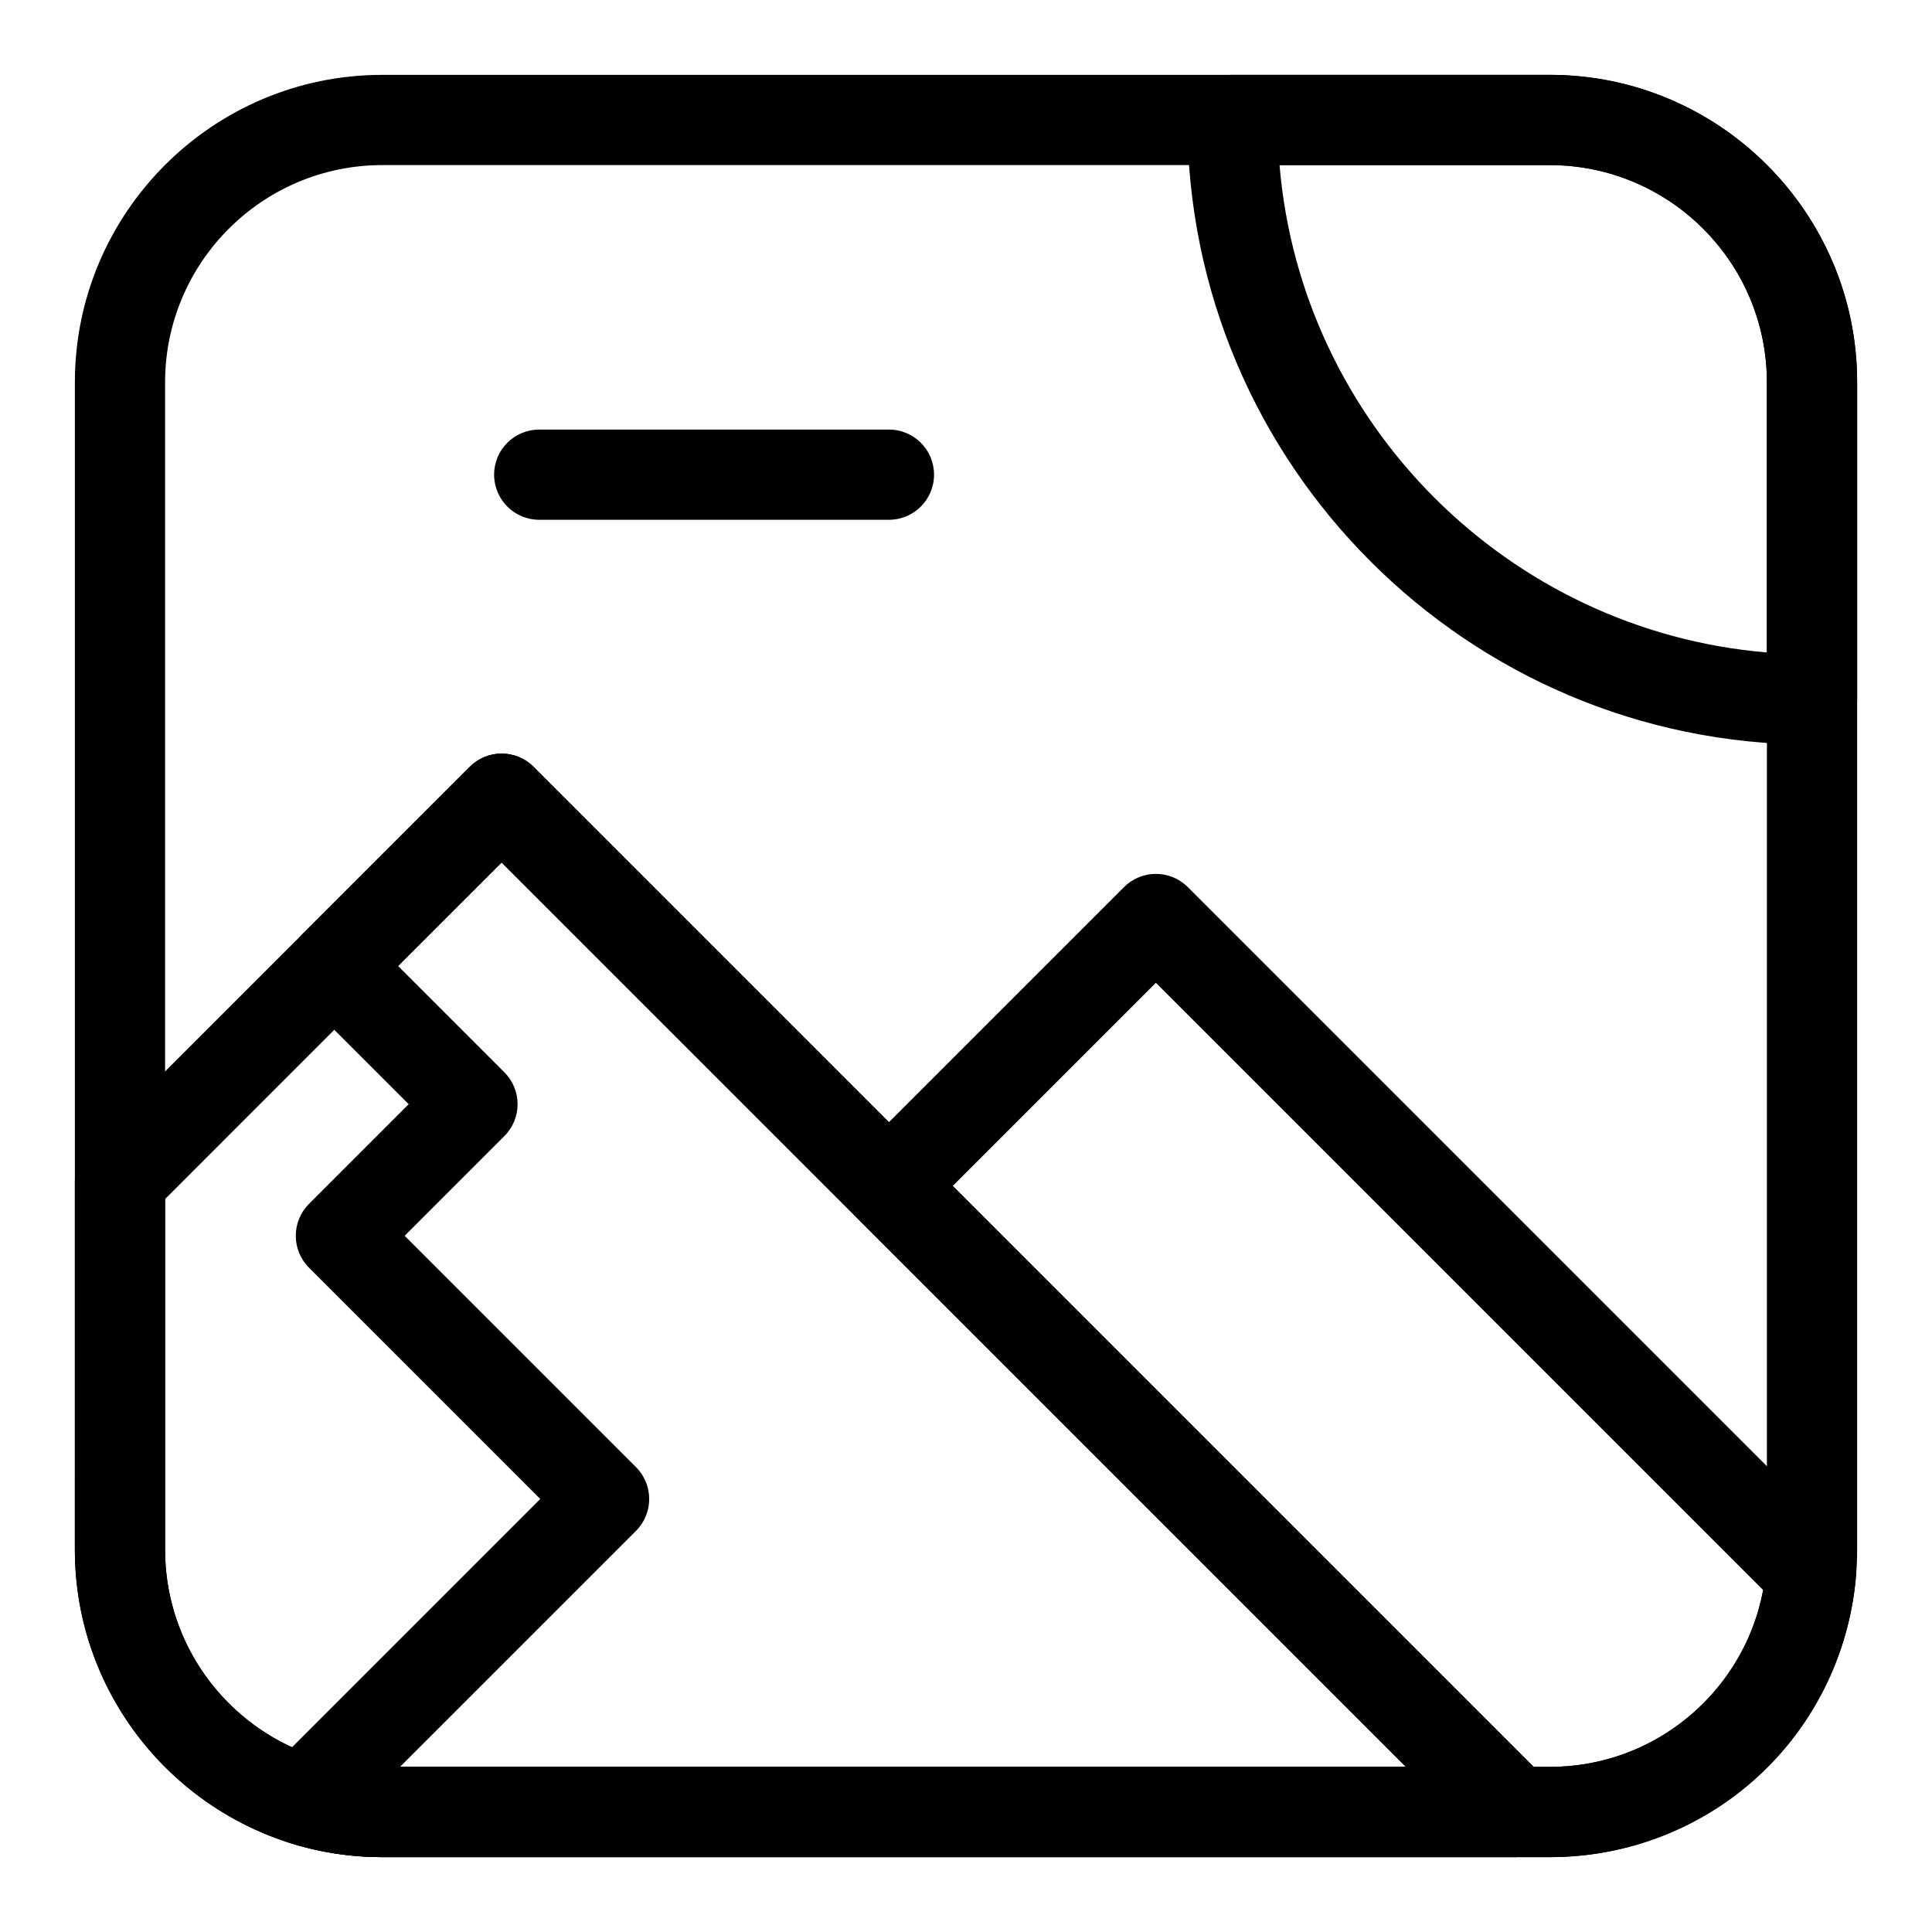 <?xml version="1.0" encoding="UTF-8"?>
<!-- Uploaded to: ICON Repo, www.iconrepo.com, Generator: ICON Repo Mixer Tools -->
<svg fill="#000000" width="800px" height="800px" version="1.1" viewBox="144 144 512 512" xmlns="http://www.w3.org/2000/svg">
 <g>
  <path d="m554.7 636.16h-309.4c-44.918 0-81.461-36.543-81.461-81.461l0.004-309.4c0-44.918 36.543-81.461 81.461-81.461h309.4c44.918 0 81.461 36.543 81.461 81.461v309.4c0 44.918-36.547 81.465-81.461 81.465zm-309.4-448.41c-31.73 0-57.547 25.816-57.547 57.547v309.4c0 31.73 25.816 57.547 57.547 57.547h309.4c31.73 0 57.547-25.816 57.547-57.547v-309.4c0-31.73-25.816-57.547-57.547-57.547z"/>
  <path d="m545.48 636.16h-300.18c-44.918 0-81.461-36.543-81.461-81.461l0.004-97.902c0-3.172 1.262-6.211 3.504-8.453l101.14-101.14c4.664-4.672 12.238-4.672 16.91 0l268.54 268.54c3.422 3.418 4.441 8.562 2.594 13.027-1.852 4.473-6.211 7.387-11.051 7.387zm-357.73-174.41v92.949c0 31.73 25.816 57.547 57.547 57.547h271.31l-239.68-239.68z"/>
  <path d="m554.7 636.16h-9.215c-3.172 0-6.211-1.262-8.453-3.504l-165.91-165.91c-2.242-2.242-3.504-5.285-3.504-8.453 0-3.172 1.262-6.211 3.504-8.453l70.75-70.746c4.664-4.672 12.238-4.672 16.91 0l173.57 173.57c2.512 2.512 3.777 6.008 3.453 9.547-3.863 42.152-38.734 73.945-81.105 73.945zm-4.262-23.918h4.262c28.109 0 51.539-19.797 56.551-46.859l-160.93-160.93-53.836 53.836z"/>
  <path d="m545.48 636.16h-300.18c-8.359 0-16.617-1.27-24.547-3.773-3.984-1.258-7.023-4.504-8.016-8.562-0.992-4.059 0.207-8.34 3.16-11.293l71.281-71.285-61.289-61.297c-4.672-4.668-4.672-12.242 0-16.91l26.418-26.422-28.164-28.164c-2.242-2.242-3.504-5.285-3.504-8.453 0-3.172 1.262-6.211 3.504-8.453l44.344-44.34c4.664-4.672 12.238-4.672 16.91 0l268.54 268.54c3.422 3.418 4.441 8.562 2.594 13.027-1.852 4.473-6.211 7.387-11.051 7.387zm-295.48-23.918h266.61l-239.68-239.67-27.434 27.43 28.164 28.164c4.672 4.668 4.672 12.242 0 16.91l-26.418 26.422 61.297 61.297c4.672 4.668 4.672 12.242 0 16.91z"/>
  <path d="m379.57 281.75h-92.668c-6.602 0-11.957-5.356-11.957-11.957 0-6.602 5.356-11.957 11.957-11.957h92.672c6.602 0 11.957 5.356 11.957 11.957 0 6.602-5.356 11.957-11.961 11.957z"/>
  <path d="m624.2 341.32c-91.27 0-165.52-74.254-165.52-165.53 0-6.602 5.356-11.957 11.957-11.957h84.062c44.918 0 81.461 36.543 81.461 81.461v84.066c0.004 6.602-5.352 11.957-11.957 11.957zm-141.11-153.57c5.762 68.57 60.586 123.39 129.15 129.16v-71.609c0-31.73-25.816-57.547-57.547-57.547z"/>
 </g>
</svg>